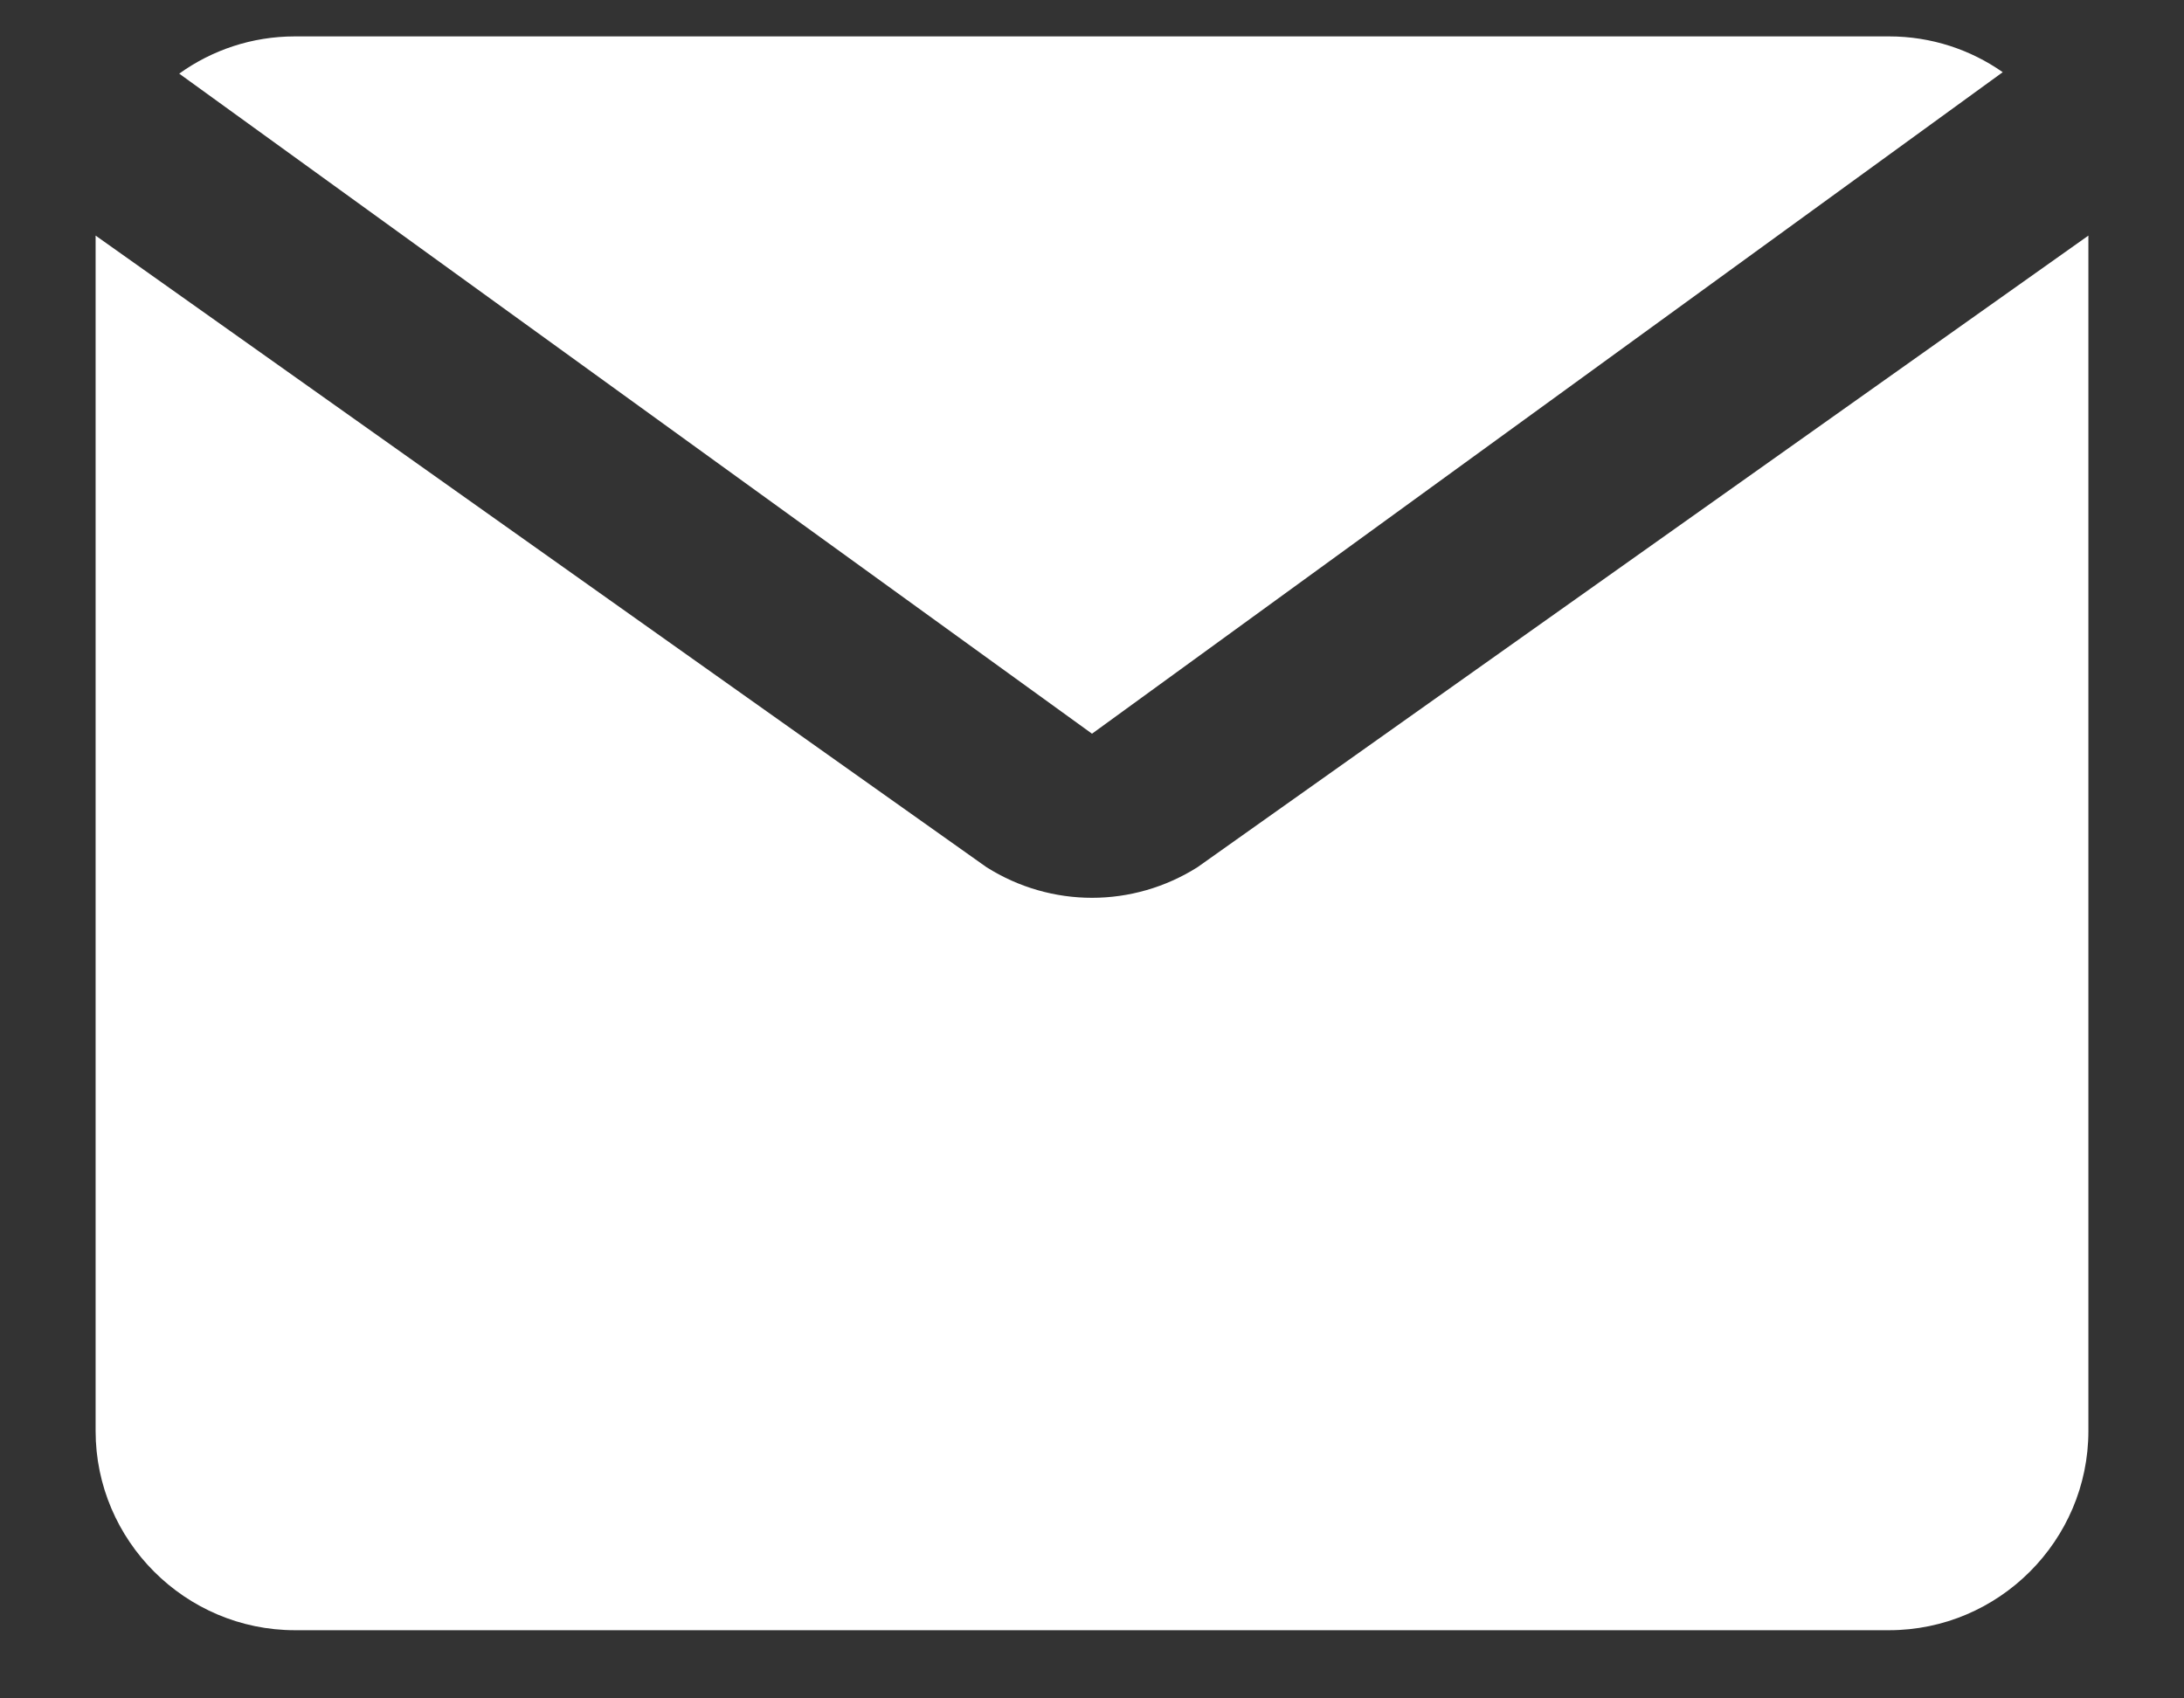 <svg width="18" height="14" viewBox="0 0 18 14" fill="none" xmlns="http://www.w3.org/2000/svg">
<rect x="0" y="0" width="18" height="14" fill="#333333" stroke="none"/>
<path d="M2.431 0.3H15.569C15.917 0.3 16.24 0.409 16.506 0.595L9 6.048L1.477 0.607C1.747 0.413 2.076 0.3 2.431 0.3Z" fill="white"/>
<path d="M0.788 11.796V1.942L8.13 7.148C8.663 7.485 9.337 7.485 9.87 7.148L17.212 1.942V11.796C17.212 12.699 16.473 13.438 15.569 13.438H2.431C1.527 13.438 0.788 12.699 0.788 11.796Z" fill="white"/>
</svg>
